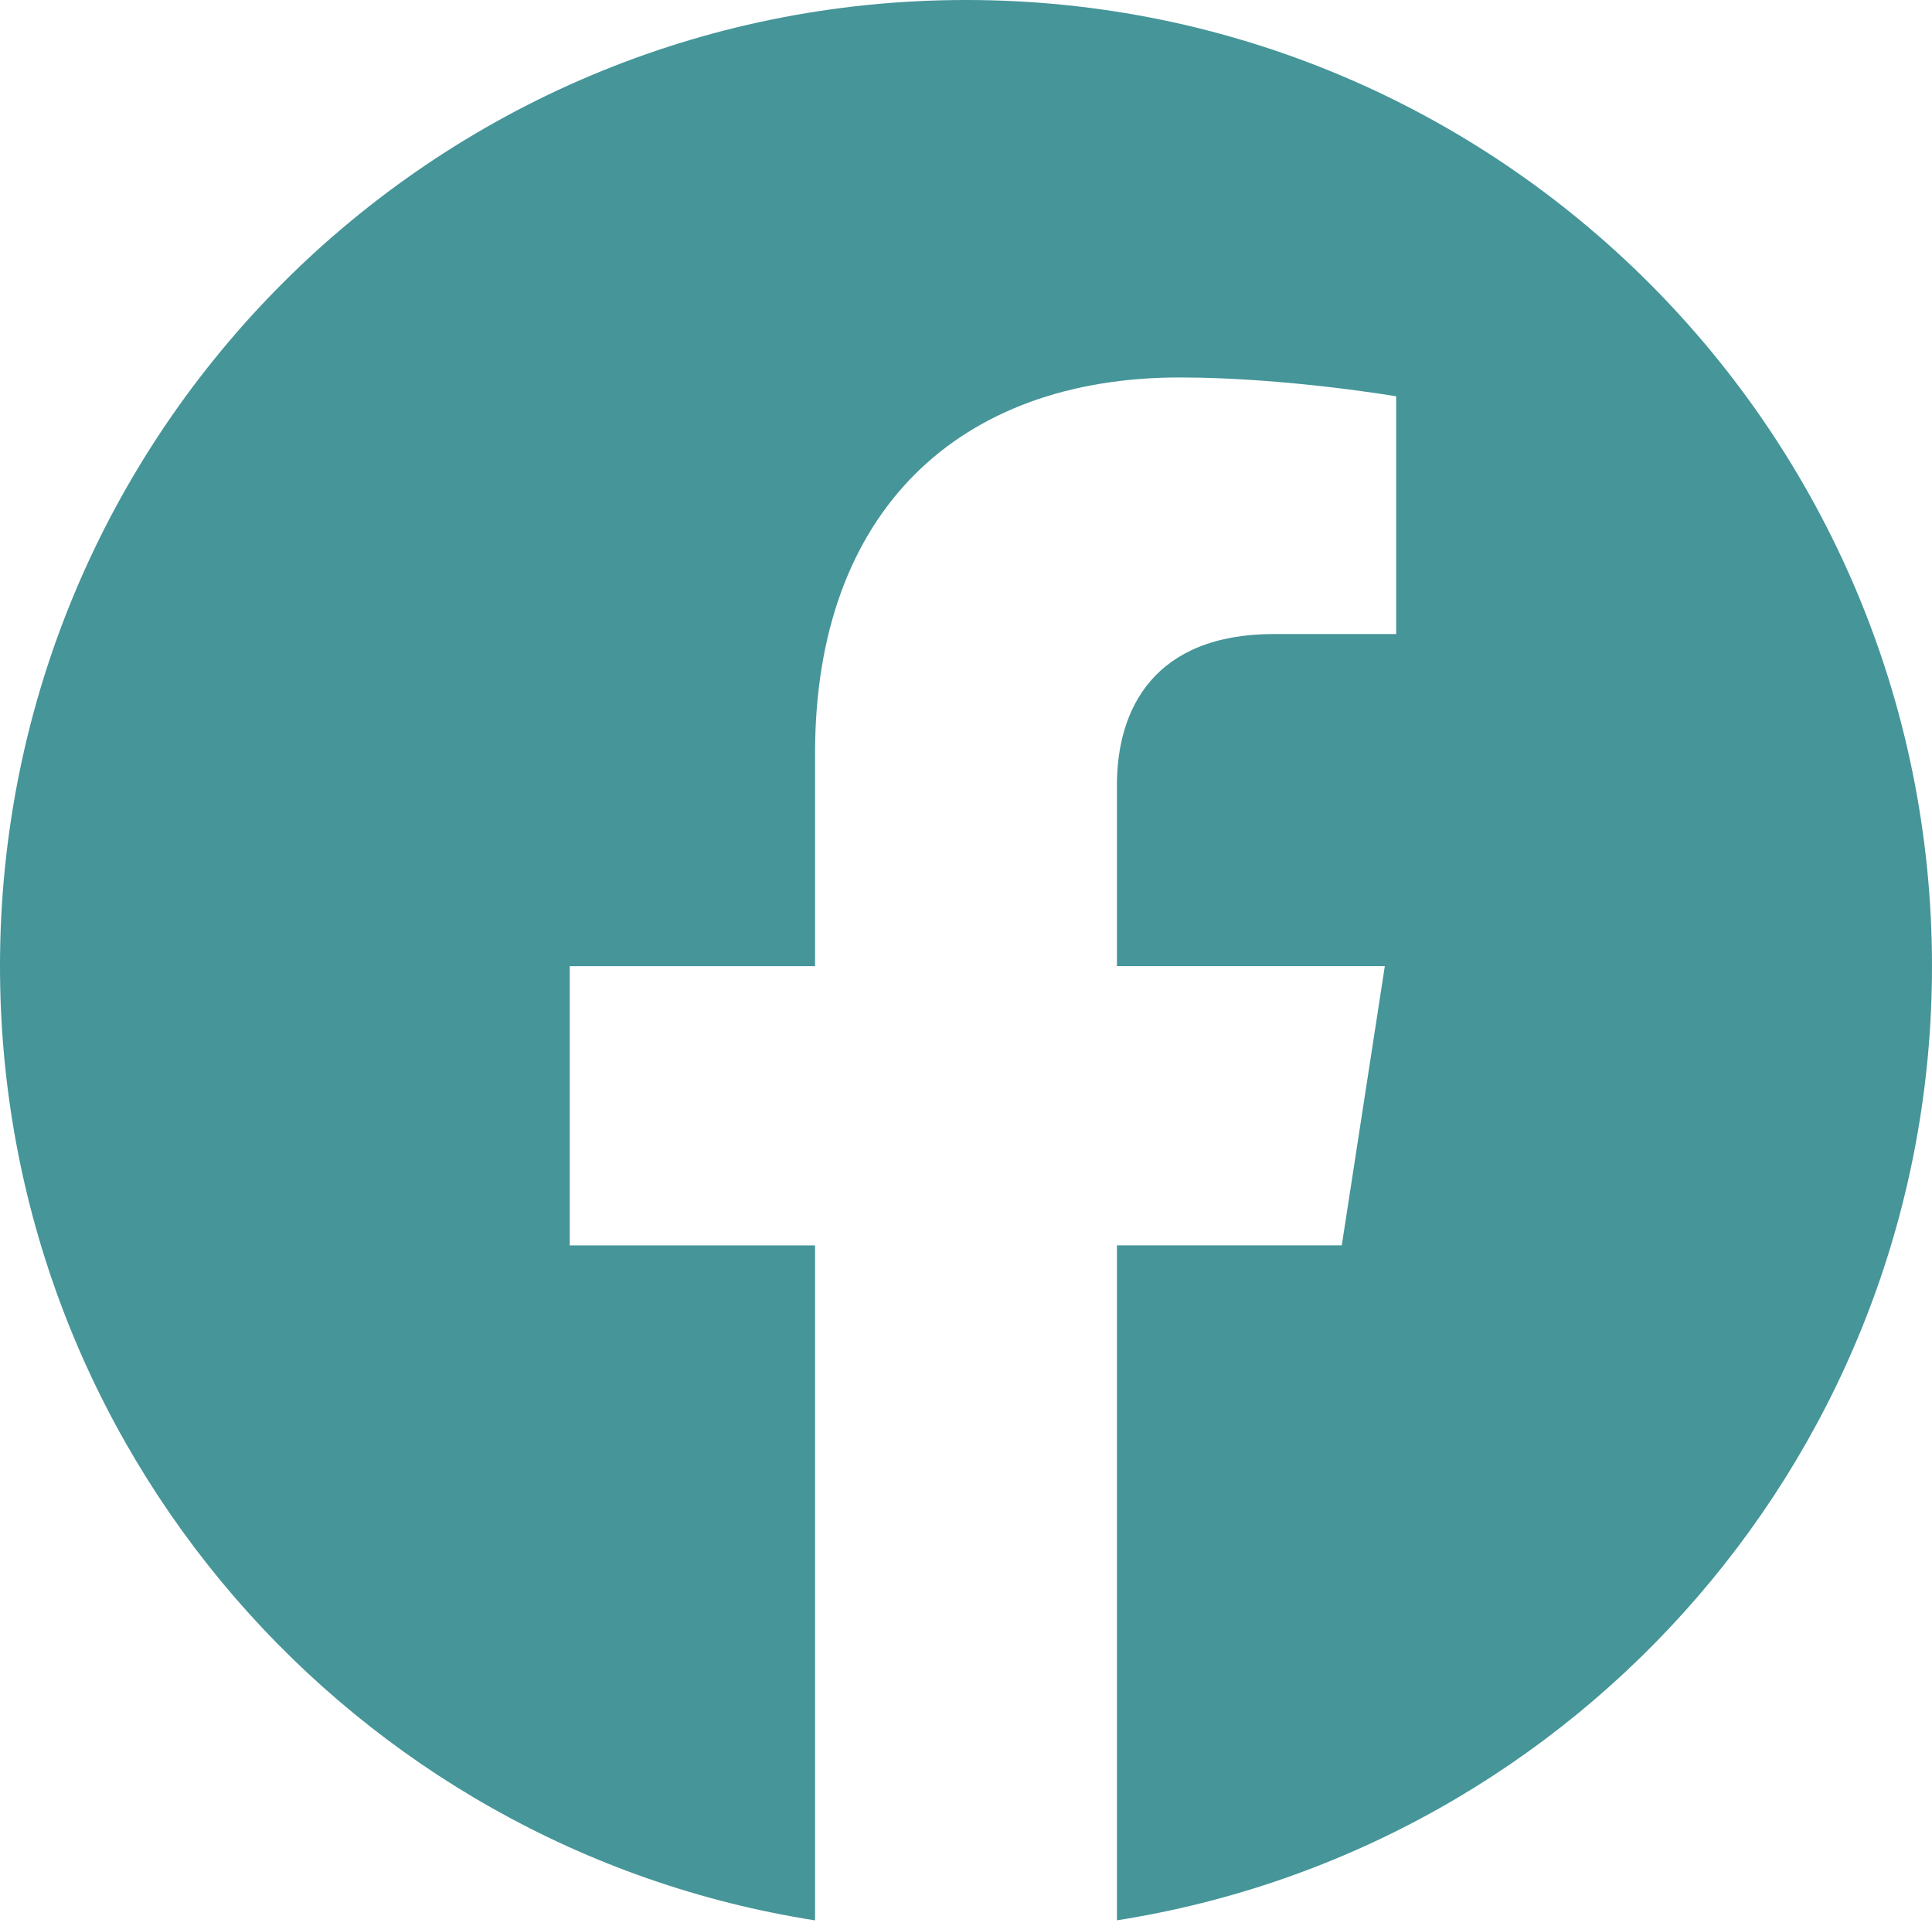<?xml version="1.0" encoding="UTF-8"?> <svg xmlns="http://www.w3.org/2000/svg" width="200" height="199" viewBox="0 0 200 199" fill="none"> <path d="M200 100C200 44.756 155.206 0 100 0C44.756 0 0 44.756 0 100C0 149.9 36.556 191.275 84.375 198.769V128.912H58.981V100.006H84.375V77.963C84.375 52.906 99.281 39.069 122.131 39.069C133.075 39.069 144.531 41.019 144.531 41.019V65.625H131.9C119.5 65.625 115.625 73.344 115.625 81.25V100H143.356L138.9 128.906H115.625V198.762C163.406 191.269 200 149.894 200 99.994V100Z" fill="#459599"></path> </svg> 